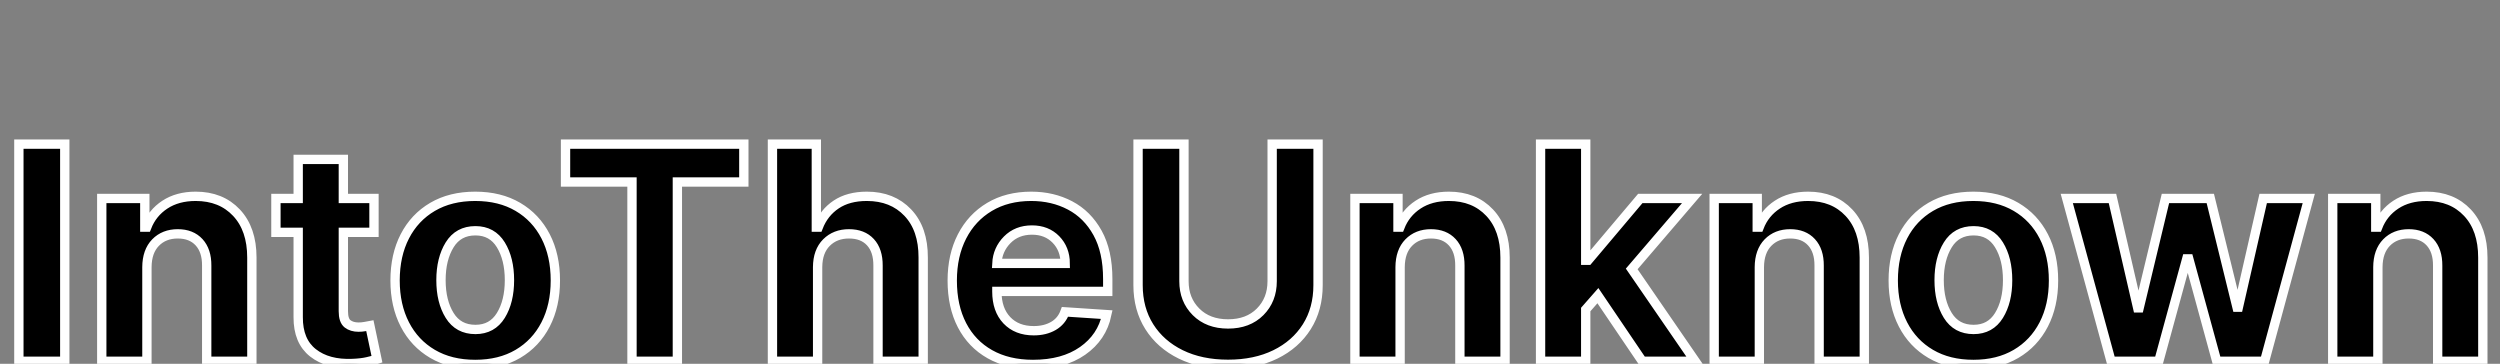 <?xml version="1.0" encoding="utf-8"?>
<svg width="268px" height="39px" viewBox="0 0 268 39" version="1.1" xmlns:xlink="http://www.w3.org/1999/xlink" xmlns="http://www.w3.org/2000/svg">
  <rect x="0" y="0" width="268" height="39" fill="#808080" stroke="none"/>
  <defs>
    <path d="M268 0L268 0L268 39L0 39L0 0L268 0Z" id="path_1" />
    <clipPath id="clip_1">
      <use xlink:href="#path_1" clip-rule="evenodd" fill-rule="evenodd" />
    </clipPath>
  </defs>
  <g id="Frame">
    <path d="M268 0L268 0L268 39L0 39L0 0L268 0Z" id="Frame" fill="#FFFFFF" fill-opacity="0" stroke="none" />
    <g id="IntoTheUnknown" clip-path="url(#clip_1)">
      <g transform="translate(0, 7.727)" fill="#000000" stroke="#FFFFFF" stroke-width="1" id="IntoTheUnknown">
        <path d="M6.943 7.727L6.943 31L2.023 31L2.023 7.727L6.943 7.727ZM15.75 20.909L15.75 31L10.909 31L10.909 13.546L15.523 13.546L15.523 16.625L15.727 16.625Q16.318 15.102 17.676 14.21Q19.034 13.318 20.977 13.318Q23.704 13.318 25.352 15.074Q27 16.829 27 19.886L27 31L22.159 31L22.159 20.75Q22.171 19.148 21.341 18.244Q20.511 17.341 19.057 17.341Q17.591 17.341 16.676 18.278Q15.761 19.216 15.75 20.909ZM40.091 13.546L40.091 17.182L36.807 17.182L36.807 25.636Q36.807 26.636 37.261 26.989Q37.716 27.341 38.443 27.341Q38.784 27.341 39.125 27.278Q39.466 27.216 39.648 27.182L40.409 30.784Q40.045 30.898 39.386 31.051Q38.727 31.204 37.784 31.239Q35.148 31.352 33.551 30.097Q31.954 28.841 31.966 26.273L31.966 17.182L29.579 17.182L29.579 13.546L31.966 13.546L31.966 9.364L36.807 9.364L36.807 13.546L40.091 13.546ZM50.943 31.341Q48.295 31.341 46.369 30.21Q44.443 29.079 43.398 27.051Q42.352 25.023 42.352 22.341Q42.352 19.636 43.398 17.608Q44.443 15.579 46.369 14.449Q48.295 13.318 50.943 13.318Q53.591 13.318 55.517 14.449Q57.443 15.579 58.489 17.608Q59.534 19.636 59.534 22.341Q59.534 25.023 58.489 27.051Q57.443 29.079 55.517 30.21Q53.591 31.341 50.943 31.341ZM50.966 27.591Q52.761 27.591 53.688 26.091Q54.614 24.591 54.614 22.307Q54.614 20.023 53.688 18.517Q52.761 17.011 50.966 17.011Q49.136 17.011 48.205 18.517Q47.273 20.023 47.273 22.307Q47.273 24.591 48.205 26.091Q49.136 27.591 50.966 27.591ZM60.625 11.784L60.625 7.727L79.739 7.727L79.739 11.784L72.614 11.784L72.614 31L67.75 31L67.75 11.784L60.625 11.784ZM87.648 20.909L87.648 31L82.807 31L82.807 7.727L87.511 7.727L87.511 16.625L87.716 16.625Q88.318 15.079 89.631 14.199Q90.943 13.318 92.932 13.318Q95.659 13.318 97.318 15.068Q98.977 16.818 98.966 19.886L98.966 31L94.125 31L94.125 20.75Q94.136 19.136 93.312 18.239Q92.489 17.341 91.011 17.341Q89.534 17.341 88.597 18.278Q87.659 19.216 87.648 20.909ZM110.739 31.341Q108.057 31.341 106.114 30.244Q104.17 29.148 103.125 27.131Q102.08 25.114 102.08 22.352Q102.08 19.659 103.125 17.625Q104.17 15.591 106.074 14.454Q107.977 13.318 110.545 13.318Q112.852 13.318 114.71 14.296Q116.568 15.273 117.659 17.244Q118.75 19.216 118.75 22.182L118.75 23.511L106.864 23.511L106.864 23.523Q106.864 25.477 107.932 26.602Q109 27.727 110.818 27.727Q112.034 27.727 112.92 27.216Q113.807 26.704 114.17 25.704L118.648 26Q118.136 28.432 116.057 29.886Q113.977 31.341 110.739 31.341ZM106.864 20.511L114.193 20.511Q114.182 18.954 113.193 17.943Q112.205 16.932 110.625 16.932Q109.011 16.932 107.977 17.977Q106.943 19.023 106.864 20.511ZM136.375 7.727L141.295 7.727L141.295 22.841Q141.295 25.386 140.091 27.296Q138.886 29.204 136.716 30.267Q134.545 31.329 131.648 31.329Q128.75 31.329 126.58 30.267Q124.409 29.204 123.205 27.296Q122 25.386 122 22.841L122 7.727L126.92 7.727L126.92 22.421Q126.92 24.409 128.216 25.704Q129.511 27 131.648 27Q133.795 27 135.085 25.704Q136.375 24.409 136.375 22.421L136.375 7.727ZM150.091 20.909L150.091 31L145.25 31L145.25 13.546L149.864 13.546L149.864 16.625L150.068 16.625Q150.659 15.102 152.017 14.21Q153.375 13.318 155.318 13.318Q158.045 13.318 159.693 15.074Q161.341 16.829 161.341 19.886L161.341 31L156.5 31L156.5 20.75Q156.511 19.148 155.682 18.244Q154.852 17.341 153.398 17.341Q151.932 17.341 151.017 18.278Q150.102 19.216 150.091 20.909ZM165.148 31L165.148 7.727L169.989 7.727L169.989 20.171L170.25 20.171L175.841 13.546L181.398 13.546L174.92 21.102L181.727 31L176.057 31L171.295 23.966L169.989 25.454L169.989 31L165.148 31ZM188.602 20.909L188.602 31L183.761 31L183.761 13.546L188.375 13.546L188.375 16.625L188.58 16.625Q189.17 15.102 190.528 14.21Q191.886 13.318 193.83 13.318Q196.557 13.318 198.205 15.074Q199.852 16.829 199.852 19.886L199.852 31L195.011 31L195.011 20.75Q195.023 19.148 194.193 18.244Q193.364 17.341 191.909 17.341Q190.443 17.341 189.528 18.278Q188.614 19.216 188.602 20.909ZM211.545 31.341Q208.898 31.341 206.972 30.21Q205.045 29.079 204 27.051Q202.955 25.023 202.955 22.341Q202.955 19.636 204 17.608Q205.045 15.579 206.972 14.449Q208.898 13.318 211.545 13.318Q214.193 13.318 216.119 14.449Q218.045 15.579 219.091 17.608Q220.136 19.636 220.136 22.341Q220.136 25.023 219.091 27.051Q218.045 29.079 216.119 30.21Q214.193 31.341 211.545 31.341ZM211.568 27.591Q213.364 27.591 214.29 26.091Q215.216 24.591 215.216 22.307Q215.216 20.023 214.29 18.517Q213.364 17.011 211.568 17.011Q209.739 17.011 208.807 18.517Q207.875 20.023 207.875 22.307Q207.875 24.591 208.807 26.091Q209.739 27.591 211.568 27.591ZM226.307 31L221.557 13.546L226.455 13.546L229.159 25.273L229.318 25.273L232.136 13.546L236.943 13.546L239.807 25.204L239.955 25.204L242.614 13.546L247.5 13.546L242.761 31L237.636 31L234.636 20.023L234.42 20.023L231.42 31L226.307 31ZM254.909 20.909L254.909 31L250.068 31L250.068 13.546L254.682 13.546L254.682 16.625L254.886 16.625Q255.477 15.102 256.835 14.21Q258.193 13.318 260.136 13.318Q262.864 13.318 264.511 15.074Q266.159 16.829 266.159 19.886L266.159 31L261.318 31L261.318 20.75Q261.33 19.148 260.5 18.244Q259.67 17.341 258.216 17.341Q256.75 17.341 255.835 18.278Q254.92 19.216 254.909 20.909Z" />
      </g>
    </g>
  </g>
</svg>